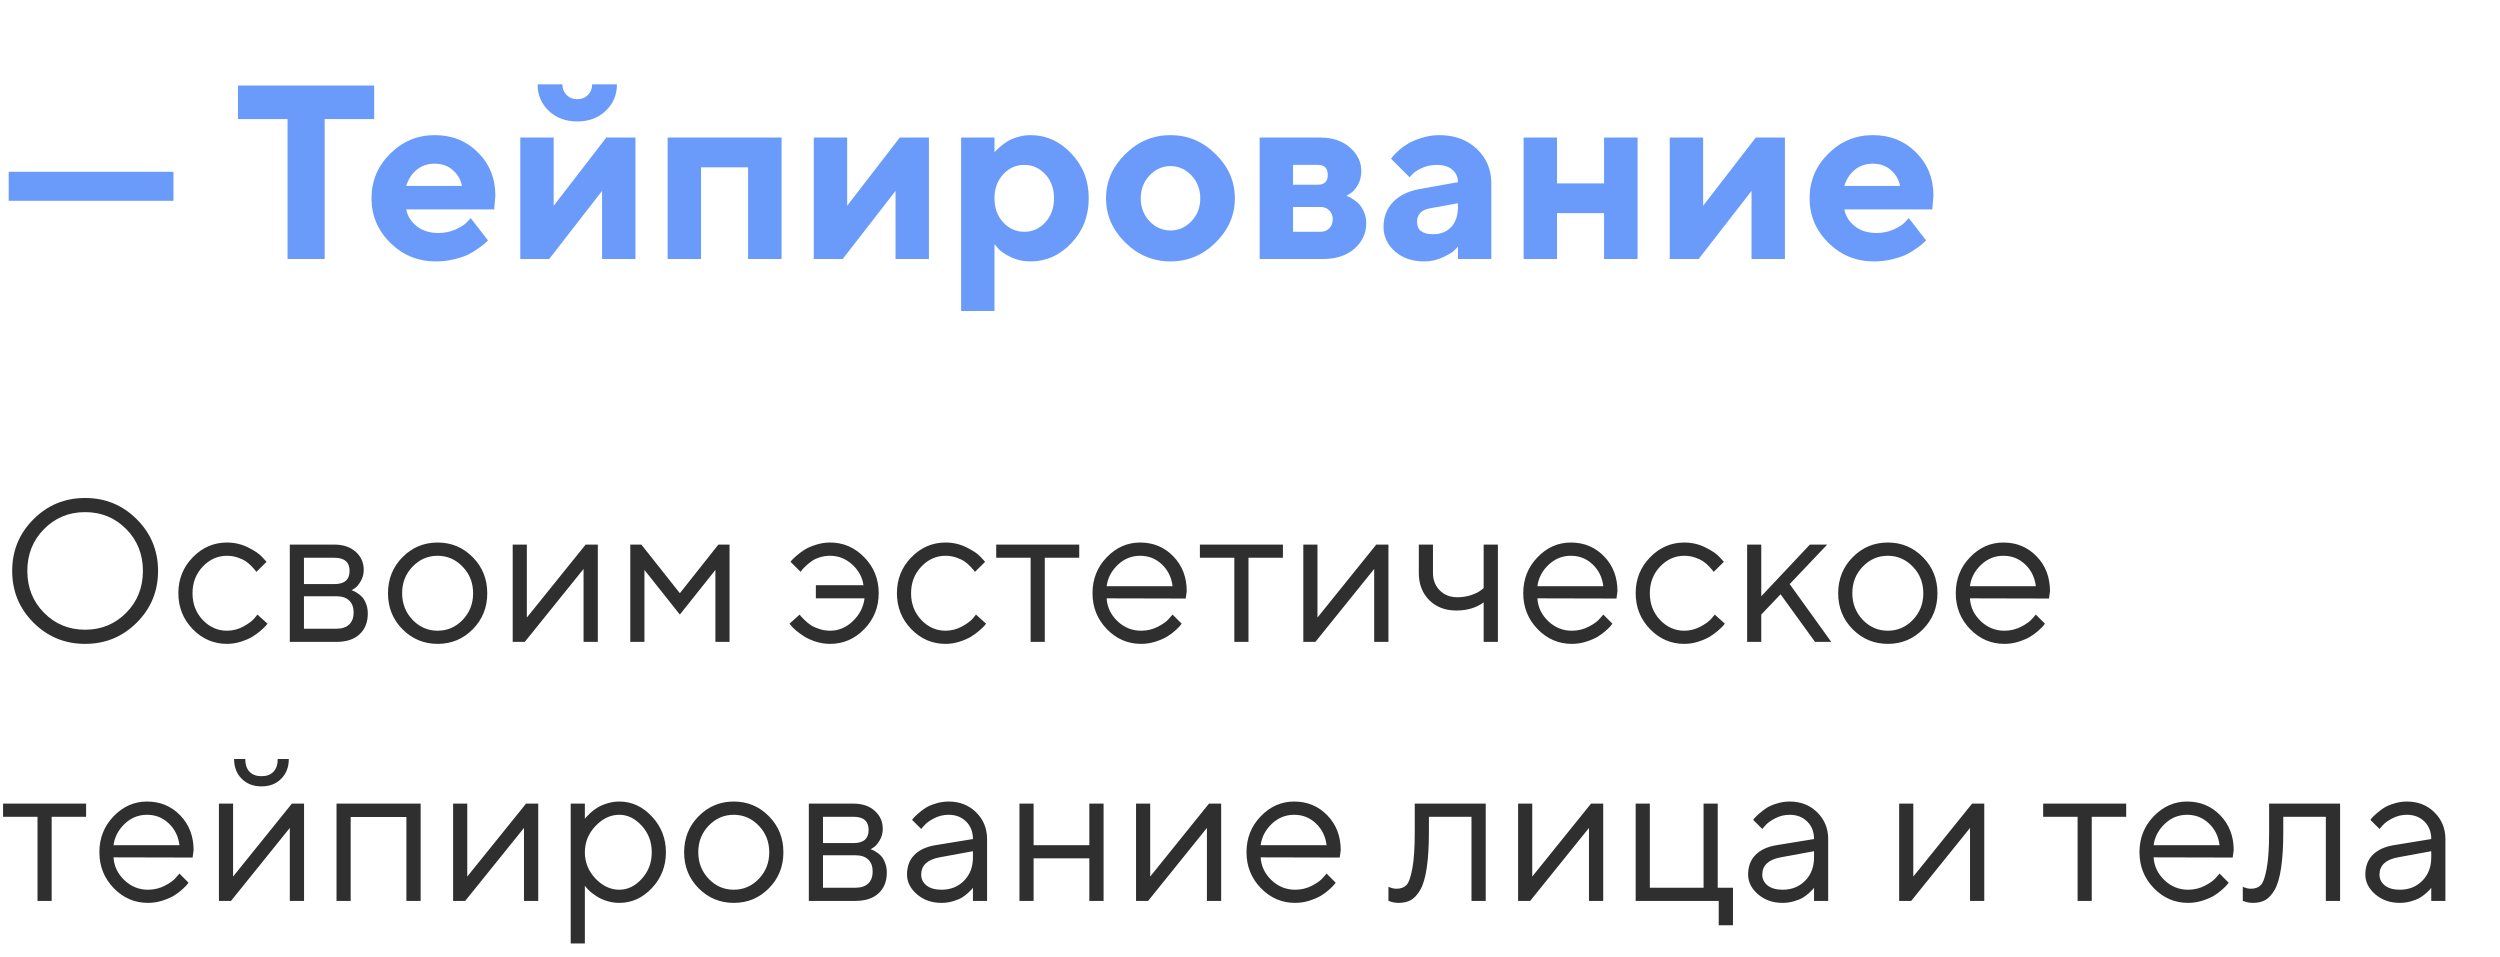 <?xml version="1.0" encoding="UTF-8"?> <svg xmlns="http://www.w3.org/2000/svg" width="222" height="85" viewBox="0 0 222 85" fill="none"> <path d="M3.911 46.98C2.921 47.982 2.426 49.222 2.426 50.698C2.426 52.175 2.921 53.414 3.911 54.416C4.901 55.418 6.117 55.919 7.559 55.919C9 55.919 10.216 55.418 11.206 54.416C12.196 53.414 12.691 52.175 12.691 50.698C12.691 49.222 12.196 47.982 11.206 46.98C10.216 45.978 9 45.477 7.559 45.477C6.117 45.477 4.901 45.978 3.911 46.98ZM12.146 46.11C13.406 47.37 14.036 48.899 14.036 50.698C14.036 52.497 13.406 54.026 12.146 55.286C10.887 56.546 9.357 57.176 7.559 57.176C5.76 57.176 4.23 56.546 2.971 55.286C1.711 54.026 1.081 52.497 1.081 50.698C1.081 48.899 1.711 47.37 2.971 46.11C4.23 44.851 5.76 44.221 7.559 44.221C9.357 44.221 10.887 44.851 12.146 46.11ZM17.112 55.866C16.263 54.987 15.838 53.924 15.838 52.676C15.838 51.428 16.263 50.367 17.112 49.494C17.968 48.615 18.981 48.176 20.153 48.176C20.827 48.176 21.454 48.322 22.034 48.615C22.62 48.902 23.039 49.19 23.291 49.477L23.669 49.89L22.764 50.786C22.74 50.751 22.705 50.701 22.658 50.637C22.611 50.572 22.506 50.455 22.342 50.285C22.184 50.115 22.011 49.969 21.823 49.846C21.636 49.717 21.393 49.602 21.094 49.503C20.795 49.403 20.481 49.353 20.153 49.353C19.327 49.353 18.609 49.676 18 50.32C17.396 50.959 17.095 51.747 17.095 52.685C17.095 53.616 17.396 54.404 18 55.049C18.609 55.688 19.327 56.007 20.153 56.007C20.657 56.007 21.135 55.887 21.586 55.647C22.037 55.406 22.365 55.166 22.57 54.926L22.86 54.574L23.757 55.383C23.722 55.43 23.666 55.497 23.59 55.585C23.52 55.667 23.367 55.81 23.133 56.016C22.898 56.215 22.652 56.394 22.395 56.552C22.137 56.704 21.803 56.848 21.393 56.982C20.988 57.111 20.575 57.176 20.153 57.176C18.976 57.176 17.962 56.739 17.112 55.866ZM25.734 48.36H29.689C30.48 48.36 31.113 48.574 31.588 49.002C32.062 49.424 32.3 49.96 32.3 50.61C32.3 50.98 32.209 51.316 32.027 51.621C31.852 51.92 31.673 52.128 31.491 52.245L31.219 52.412C31.254 52.424 31.304 52.441 31.368 52.465C31.439 52.488 31.556 52.553 31.72 52.658C31.89 52.758 32.036 52.878 32.159 53.019C32.288 53.153 32.402 53.35 32.502 53.607C32.607 53.865 32.66 54.155 32.66 54.477C32.66 55.257 32.417 55.872 31.931 56.323C31.444 56.774 30.759 57 29.874 57H25.734V48.36ZM29.874 52.948H26.991V55.831H29.874C30.366 55.831 30.744 55.705 31.008 55.453C31.271 55.201 31.403 54.847 31.403 54.39C31.403 53.933 31.271 53.578 31.008 53.326C30.744 53.074 30.366 52.948 29.874 52.948ZM29.689 51.867C30.592 51.867 31.043 51.477 31.043 50.698C31.043 49.919 30.592 49.529 29.689 49.529H26.991V51.867H29.689ZM41.08 55.049C41.701 54.404 42.012 53.616 42.012 52.685C42.012 51.747 41.701 50.959 41.08 50.32C40.465 49.676 39.724 49.353 38.856 49.353C37.995 49.353 37.254 49.676 36.633 50.32C36.018 50.959 35.71 51.744 35.71 52.676C35.71 53.602 36.018 54.39 36.633 55.04C37.254 55.685 37.995 56.007 38.856 56.007C39.724 56.007 40.465 55.688 41.08 55.049ZM35.736 55.875C34.881 55.008 34.453 53.944 34.453 52.685C34.453 51.419 34.881 50.352 35.736 49.485C36.598 48.612 37.641 48.176 38.865 48.176C40.09 48.176 41.13 48.612 41.985 49.485C42.841 50.352 43.269 51.419 43.269 52.685C43.269 53.944 42.841 55.008 41.985 55.875C41.13 56.742 40.09 57.176 38.865 57.176C37.641 57.176 36.598 56.742 35.736 55.875ZM52.005 48.36H53.086V57H51.82V50.523L46.6 57H45.527V48.36H46.784V54.838L52.005 48.36ZM63.527 50.61L60.372 54.574L57.226 50.61V57H55.969V48.36H56.953L60.372 52.676L63.791 48.36H64.784V57H63.527V50.61ZM76.755 49.494C77.605 50.367 78.029 51.428 78.029 52.676C78.029 53.924 77.602 54.987 76.746 55.866C75.897 56.739 74.886 57.176 73.714 57.176C73.292 57.176 72.879 57.114 72.475 56.991C72.076 56.862 71.736 56.713 71.455 56.543C71.18 56.367 70.936 56.194 70.726 56.024C70.52 55.849 70.362 55.693 70.251 55.559L70.11 55.383L71.007 54.574C71.03 54.609 71.068 54.659 71.121 54.724C71.18 54.788 71.294 54.905 71.464 55.075C71.64 55.245 71.824 55.395 72.018 55.523C72.211 55.647 72.46 55.758 72.765 55.857C73.069 55.957 73.386 56.007 73.714 56.007C74.47 56.007 75.144 55.723 75.735 55.154C76.327 54.586 76.673 53.912 76.772 53.133H72.448V51.964H76.676C76.582 51.267 76.251 50.657 75.683 50.136C75.114 49.614 74.458 49.353 73.714 49.353C73.392 49.353 73.081 49.4 72.782 49.494C72.489 49.588 72.243 49.708 72.044 49.855C71.845 50.001 71.669 50.148 71.517 50.294C71.37 50.435 71.262 50.552 71.191 50.645L71.103 50.786L70.198 49.89C70.233 49.843 70.283 49.781 70.348 49.705C70.418 49.623 70.564 49.488 70.787 49.301C71.01 49.107 71.247 48.935 71.499 48.782C71.751 48.63 72.076 48.492 72.475 48.369C72.879 48.24 73.292 48.176 73.714 48.176C74.892 48.176 75.905 48.615 76.755 49.494ZM80.921 55.866C80.071 54.987 79.647 53.924 79.647 52.676C79.647 51.428 80.071 50.367 80.921 49.494C81.776 48.615 82.79 48.176 83.962 48.176C84.636 48.176 85.263 48.322 85.843 48.615C86.429 48.902 86.848 49.19 87.1 49.477L87.478 49.89L86.572 50.786C86.549 50.751 86.514 50.701 86.467 50.637C86.42 50.572 86.314 50.455 86.15 50.285C85.992 50.115 85.819 49.969 85.632 49.846C85.444 49.717 85.201 49.602 84.902 49.503C84.603 49.403 84.29 49.353 83.962 49.353C83.136 49.353 82.418 49.676 81.809 50.32C81.205 50.959 80.903 51.747 80.903 52.685C80.903 53.616 81.205 54.404 81.809 55.049C82.418 55.688 83.136 56.007 83.962 56.007C84.466 56.007 84.943 55.887 85.394 55.647C85.846 55.406 86.174 55.166 86.379 54.926L86.669 54.574L87.565 55.383C87.53 55.43 87.475 55.497 87.398 55.585C87.328 55.667 87.176 55.81 86.941 56.016C86.707 56.215 86.461 56.394 86.203 56.552C85.945 56.704 85.611 56.848 85.201 56.982C84.797 57.111 84.384 57.176 83.962 57.176C82.784 57.176 81.77 56.739 80.921 55.866ZM88.462 49.529V48.36H95.836V49.529H92.777V57H91.52V49.529H88.462ZM105.293 53.15L98.27 53.133C98.317 53.912 98.637 54.586 99.228 55.154C99.826 55.723 100.526 56.007 101.329 56.007C101.868 56.007 102.369 55.887 102.832 55.647C103.295 55.406 103.623 55.166 103.816 54.926L104.124 54.574L104.933 55.383C104.897 55.43 104.845 55.497 104.774 55.585C104.71 55.667 104.563 55.81 104.335 56.016C104.112 56.215 103.869 56.394 103.605 56.552C103.348 56.704 103.011 56.848 102.595 56.982C102.185 57.111 101.763 57.176 101.329 57.176C100.151 57.176 99.138 56.739 98.288 55.866C97.439 54.987 97.014 53.924 97.014 52.676C97.014 51.428 97.433 50.367 98.27 49.494C99.114 48.615 100.104 48.176 101.241 48.176C102.419 48.176 103.403 48.586 104.194 49.406C104.985 50.221 105.381 51.252 105.381 52.5L105.293 53.15ZM103.175 50.118C102.642 49.608 101.997 49.353 101.241 49.353C100.485 49.353 99.826 49.62 99.264 50.153C98.701 50.687 98.37 51.319 98.27 52.052H104.124C104.03 51.273 103.714 50.628 103.175 50.118ZM106.55 49.529V48.36H113.924V49.529H110.865V57H109.608V49.529H106.55ZM122.212 48.36H123.293V57H122.027V50.523L116.807 57H115.734V48.36H116.991V54.838L122.212 48.36ZM131.748 57V53.493C131.086 53.974 130.277 54.214 129.322 54.214C128.338 54.214 127.535 53.906 126.914 53.291C126.299 52.67 125.991 51.867 125.991 50.883V48.36H127.248V50.883C127.248 51.504 127.45 52.02 127.854 52.43C128.259 52.834 128.777 53.036 129.41 53.036C129.844 53.036 130.254 52.972 130.641 52.843C131.033 52.708 131.314 52.57 131.484 52.43L131.748 52.227V48.36H133.014V57H131.748ZM143.543 53.15L136.521 53.133C136.567 53.912 136.887 54.586 137.479 55.154C138.076 55.723 138.776 56.007 139.579 56.007C140.118 56.007 140.619 55.887 141.082 55.647C141.545 55.406 141.873 55.166 142.066 54.926L142.374 54.574L143.183 55.383C143.147 55.43 143.095 55.497 143.024 55.585C142.96 55.667 142.813 55.81 142.585 56.016C142.362 56.215 142.119 56.394 141.855 56.552C141.598 56.704 141.261 56.848 140.845 56.982C140.435 57.111 140.013 57.176 139.579 57.176C138.401 57.176 137.388 56.739 136.538 55.866C135.688 54.987 135.264 53.924 135.264 52.676C135.264 51.428 135.683 50.367 136.521 49.494C137.364 48.615 138.354 48.176 139.491 48.176C140.669 48.176 141.653 48.586 142.444 49.406C143.235 50.221 143.631 51.252 143.631 52.5L143.543 53.15ZM141.425 50.118C140.892 49.608 140.247 49.353 139.491 49.353C138.735 49.353 138.076 49.62 137.514 50.153C136.951 50.687 136.62 51.319 136.521 52.052H142.374C142.28 51.273 141.964 50.628 141.425 50.118ZM146.522 55.866C145.673 54.987 145.248 53.924 145.248 52.676C145.248 51.428 145.673 50.367 146.522 49.494C147.378 48.615 148.392 48.176 149.563 48.176C150.237 48.176 150.864 48.322 151.444 48.615C152.03 48.902 152.449 49.19 152.701 49.477L153.079 49.89L152.174 50.786C152.15 50.751 152.115 50.701 152.068 50.637C152.021 50.572 151.916 50.455 151.752 50.285C151.594 50.115 151.421 49.969 151.233 49.846C151.046 49.717 150.803 49.602 150.504 49.503C150.205 49.403 149.892 49.353 149.563 49.353C148.737 49.353 148.02 49.676 147.41 50.32C146.807 50.959 146.505 51.747 146.505 52.685C146.505 53.616 146.807 54.404 147.41 55.049C148.02 55.688 148.737 56.007 149.563 56.007C150.067 56.007 150.545 55.887 150.996 55.647C151.447 55.406 151.775 55.166 151.98 54.926L152.271 54.574L153.167 55.383C153.132 55.43 153.076 55.497 153 55.585C152.93 55.667 152.777 55.81 152.543 56.016C152.309 56.215 152.062 56.394 151.805 56.552C151.547 56.704 151.213 56.848 150.803 56.982C150.398 57.111 149.985 57.176 149.563 57.176C148.386 57.176 147.372 56.739 146.522 55.866ZM156.401 54.574V57H155.145V48.36H156.401V52.948L160.717 48.36H162.255L158.924 51.867L162.615 57H161.174L158.115 52.773L156.401 54.574ZM169.857 55.049C170.479 54.404 170.789 53.616 170.789 52.685C170.789 51.747 170.479 50.959 169.857 50.32C169.242 49.676 168.501 49.353 167.634 49.353C166.772 49.353 166.031 49.676 165.41 50.32C164.795 50.959 164.487 51.744 164.487 52.676C164.487 53.602 164.795 54.39 165.41 55.04C166.031 55.685 166.772 56.007 167.634 56.007C168.501 56.007 169.242 55.688 169.857 55.049ZM164.514 55.875C163.658 55.008 163.23 53.944 163.23 52.685C163.23 51.419 163.658 50.352 164.514 49.485C165.375 48.612 166.418 48.176 167.643 48.176C168.867 48.176 169.907 48.612 170.763 49.485C171.618 50.352 172.046 51.419 172.046 52.685C172.046 53.944 171.618 55.008 170.763 55.875C169.907 56.742 168.867 57.176 167.643 57.176C166.418 57.176 165.375 56.742 164.514 55.875ZM181.951 53.15L174.929 53.133C174.976 53.912 175.295 54.586 175.887 55.154C176.484 55.723 177.185 56.007 177.987 56.007C178.526 56.007 179.027 55.887 179.49 55.647C179.953 55.406 180.281 55.166 180.475 54.926L180.782 54.574L181.591 55.383C181.556 55.43 181.503 55.497 181.433 55.585C181.368 55.667 181.222 55.81 180.993 56.016C180.771 56.215 180.527 56.394 180.264 56.552C180.006 56.704 179.669 56.848 179.253 56.982C178.843 57.111 178.421 57.176 177.987 57.176C176.81 57.176 175.796 56.739 174.946 55.866C174.097 54.987 173.672 53.924 173.672 52.676C173.672 51.428 174.091 50.367 174.929 49.494C175.772 48.615 176.763 48.176 177.899 48.176C179.077 48.176 180.062 48.586 180.853 49.406C181.644 50.221 182.039 51.252 182.039 52.5L181.951 53.15ZM179.833 50.118C179.3 49.608 178.655 49.353 177.899 49.353C177.144 49.353 176.484 49.62 175.922 50.153C175.359 50.687 175.028 51.319 174.929 52.052H180.782C180.688 51.273 180.372 50.628 179.833 50.118ZM0.272 72.529V71.36H7.646V72.529H4.588V80H3.331V72.529H0.272ZM17.104 76.15L10.081 76.133C10.128 76.912 10.447 77.586 11.039 78.154C11.637 78.723 12.337 79.007 13.14 79.007C13.679 79.007 14.18 78.887 14.643 78.647C15.105 78.406 15.434 78.166 15.627 77.926L15.935 77.574L16.743 78.383C16.708 78.43 16.655 78.497 16.585 78.585C16.52 78.667 16.374 78.811 16.145 79.016C15.923 79.215 15.68 79.394 15.416 79.552C15.158 79.704 14.821 79.848 14.405 79.982C13.995 80.111 13.573 80.176 13.14 80.176C11.962 80.176 10.948 79.739 10.099 78.866C9.249 77.987 8.824 76.924 8.824 75.676C8.824 74.428 9.243 73.367 10.081 72.494C10.925 71.615 11.915 71.176 13.052 71.176C14.229 71.176 15.214 71.586 16.005 72.406C16.796 73.221 17.191 74.252 17.191 75.5L17.104 76.15ZM14.985 73.118C14.452 72.608 13.808 72.353 13.052 72.353C12.296 72.353 11.637 72.62 11.074 73.153C10.512 73.686 10.181 74.319 10.081 75.052H15.935C15.841 74.272 15.524 73.628 14.985 73.118ZM22.157 68.53C22.409 68.794 22.764 68.926 23.221 68.926C23.678 68.926 24.032 68.794 24.284 68.53C24.536 68.267 24.662 67.889 24.662 67.397H25.646C25.646 68.117 25.421 68.703 24.97 69.154C24.524 69.606 23.941 69.831 23.221 69.831C22.5 69.831 21.914 69.606 21.463 69.154C21.012 68.703 20.786 68.117 20.786 67.397H21.779C21.779 67.889 21.905 68.267 22.157 68.53ZM25.919 71.36H27V80H25.734V73.522L20.514 80H19.441V71.36H20.698V77.838L25.919 71.36ZM36.088 80V72.547H31.14V80H29.883V71.36H37.353V80H36.088ZM46.714 71.36H47.795V80H46.529V73.522L41.309 80H40.236V71.36H41.493V77.838L46.714 71.36ZM52.875 73.356C52.248 74.018 51.935 74.794 51.935 75.685C51.935 76.569 52.248 77.346 52.875 78.014C53.508 78.676 54.214 79.007 54.993 79.007C55.737 79.007 56.402 78.685 56.988 78.04C57.58 77.39 57.876 76.605 57.876 75.685C57.876 74.759 57.58 73.974 56.988 73.329C56.402 72.679 55.737 72.353 54.993 72.353C54.214 72.353 53.508 72.688 52.875 73.356ZM51.935 78.647V83.779H50.678V71.36H51.935V72.714C51.958 72.679 51.999 72.626 52.058 72.556C52.122 72.48 52.248 72.353 52.435 72.178C52.629 72.002 52.837 71.847 53.06 71.712C53.282 71.571 53.566 71.448 53.912 71.343C54.264 71.231 54.624 71.176 54.993 71.176C56.095 71.176 57.059 71.618 57.885 72.503C58.717 73.388 59.133 74.448 59.133 75.685C59.133 76.915 58.72 77.973 57.894 78.857C57.067 79.736 56.101 80.176 54.993 80.176C54.624 80.176 54.267 80.123 53.921 80.018C53.581 79.912 53.294 79.786 53.06 79.64C52.825 79.493 52.62 79.347 52.444 79.2C52.274 79.048 52.145 78.919 52.058 78.814L51.935 78.647ZM67.377 78.049C67.998 77.404 68.309 76.616 68.309 75.685C68.309 74.747 67.998 73.959 67.377 73.32C66.762 72.676 66.02 72.353 65.153 72.353C64.292 72.353 63.551 72.676 62.93 73.32C62.315 73.959 62.007 74.744 62.007 75.676C62.007 76.602 62.315 77.39 62.93 78.04C63.551 78.685 64.292 79.007 65.153 79.007C66.02 79.007 66.762 78.688 67.377 78.049ZM62.033 78.875C61.178 78.008 60.75 76.944 60.75 75.685C60.75 74.419 61.178 73.353 62.033 72.485C62.895 71.612 63.938 71.176 65.162 71.176C66.387 71.176 67.427 71.612 68.282 72.485C69.138 73.353 69.565 74.419 69.565 75.685C69.565 76.944 69.138 78.008 68.282 78.875C67.427 79.742 66.387 80.176 65.162 80.176C63.938 80.176 62.895 79.742 62.033 78.875ZM71.824 71.36H75.779C76.57 71.36 77.203 71.574 77.678 72.002C78.152 72.424 78.39 72.96 78.39 73.61C78.39 73.98 78.299 74.316 78.117 74.621C77.941 74.92 77.763 75.128 77.581 75.245L77.309 75.412C77.344 75.424 77.394 75.441 77.458 75.465C77.528 75.488 77.645 75.553 77.81 75.658C77.98 75.758 78.126 75.878 78.249 76.019C78.378 76.153 78.492 76.35 78.592 76.607C78.697 76.865 78.75 77.155 78.75 77.478C78.75 78.257 78.507 78.872 78.02 79.323C77.534 79.774 76.849 80 75.964 80H71.824V71.36ZM75.964 75.948H73.081V78.831H75.964C76.456 78.831 76.834 78.705 77.098 78.453C77.361 78.201 77.493 77.847 77.493 77.39C77.493 76.933 77.361 76.578 77.098 76.326C76.834 76.074 76.456 75.948 75.964 75.948ZM75.779 74.867C76.682 74.867 77.133 74.478 77.133 73.698C77.133 72.919 76.682 72.529 75.779 72.529H73.081V74.867H75.779ZM83.065 75.052L86.397 74.507C86.397 73.868 86.194 73.35 85.79 72.951C85.386 72.553 84.867 72.353 84.234 72.353C83.777 72.353 83.347 72.459 82.942 72.67C82.544 72.875 82.254 73.086 82.072 73.303L81.8 73.61L80.991 72.802C81.026 72.755 81.073 72.696 81.132 72.626C81.196 72.55 81.331 72.421 81.536 72.239C81.747 72.052 81.967 71.885 82.195 71.738C82.424 71.592 82.723 71.463 83.092 71.352C83.467 71.234 83.848 71.176 84.234 71.176C85.219 71.176 86.033 71.495 86.678 72.134C87.328 72.772 87.653 73.564 87.653 74.507V80H86.397V78.831C86.373 78.866 86.335 78.916 86.282 78.981C86.235 79.039 86.124 79.147 85.948 79.306C85.778 79.458 85.594 79.596 85.394 79.719C85.195 79.836 84.932 79.941 84.603 80.035C84.281 80.129 83.947 80.176 83.602 80.176C82.74 80.176 82.014 79.921 81.422 79.411C80.836 78.901 80.543 78.318 80.543 77.662C80.543 76.941 80.76 76.361 81.193 75.922C81.627 75.477 82.251 75.186 83.065 75.052ZM83.602 79.007C84.416 79.007 85.084 78.74 85.606 78.207C86.133 77.674 86.397 76.982 86.397 76.133V75.588L83.426 76.133C82.348 76.338 81.806 76.848 81.8 77.662C81.8 78.049 81.958 78.371 82.274 78.629C82.597 78.881 83.039 79.007 83.602 79.007ZM96.732 80V76.221H91.784V80H90.527V71.36H91.784V75.052H96.732V71.36H97.998V80H96.732ZM107.358 71.36H108.439V80H107.174V73.522L101.953 80H100.881V71.36H102.138V77.838L107.358 71.36ZM118.969 76.15L111.946 76.133C111.993 76.912 112.312 77.586 112.904 78.154C113.502 78.723 114.202 79.007 115.005 79.007C115.544 79.007 116.045 78.887 116.508 78.647C116.971 78.406 117.299 78.166 117.492 77.926L117.8 77.574L118.608 78.383C118.573 78.43 118.521 78.497 118.45 78.585C118.386 78.667 118.239 78.811 118.011 79.016C117.788 79.215 117.545 79.394 117.281 79.552C117.023 79.704 116.687 79.848 116.271 79.982C115.86 80.111 115.438 80.176 115.005 80.176C113.827 80.176 112.813 79.739 111.964 78.866C111.114 77.987 110.689 76.924 110.689 75.676C110.689 74.428 111.108 73.367 111.946 72.494C112.79 71.615 113.78 71.176 114.917 71.176C116.095 71.176 117.079 71.586 117.87 72.406C118.661 73.221 119.057 74.252 119.057 75.5L118.969 76.15ZM116.851 73.118C116.317 72.608 115.673 72.353 114.917 72.353C114.161 72.353 113.502 72.62 112.939 73.153C112.377 73.686 112.046 74.319 111.946 75.052H117.8C117.706 74.272 117.39 73.628 116.851 73.118ZM125.631 71.36H131.933V80H130.667V72.529H126.888V73.883C126.888 75.154 126.823 76.215 126.694 77.064C126.571 77.908 126.384 78.553 126.132 78.998C125.88 79.438 125.602 79.745 125.297 79.921C124.992 80.091 124.623 80.176 124.189 80.176C124.043 80.176 123.894 80.161 123.741 80.132C123.595 80.103 123.486 80.07 123.416 80.035L123.293 80V78.743C123.533 78.86 123.773 78.919 124.014 78.919C124.383 78.919 124.673 78.814 124.884 78.603C125.095 78.392 125.271 77.905 125.411 77.144C125.558 76.382 125.631 75.295 125.631 73.883V71.36ZM141.284 71.36H142.365V80H141.1V73.522L135.879 80H134.807V71.36H136.063V77.838L141.284 71.36ZM145.248 80V71.36H146.505V78.831H151.277V71.36H152.534V78.831H153.888V82.162H152.622V80H145.248ZM157.755 75.052L161.086 74.507C161.086 73.868 160.884 73.35 160.479 72.951C160.075 72.553 159.557 72.353 158.924 72.353C158.467 72.353 158.036 72.459 157.632 72.67C157.233 72.875 156.943 73.086 156.762 73.303L156.489 73.61L155.681 72.802C155.716 72.755 155.763 72.696 155.821 72.626C155.886 72.55 156.021 72.421 156.226 72.239C156.437 72.052 156.656 71.885 156.885 71.738C157.113 71.592 157.412 71.463 157.781 71.352C158.156 71.234 158.537 71.176 158.924 71.176C159.908 71.176 160.723 71.495 161.367 72.134C162.018 72.772 162.343 73.564 162.343 74.507V80H161.086V78.831C161.062 78.866 161.024 78.916 160.972 78.981C160.925 79.039 160.813 79.147 160.638 79.306C160.468 79.458 160.283 79.596 160.084 79.719C159.885 79.836 159.621 79.941 159.293 80.035C158.971 80.129 158.637 80.176 158.291 80.176C157.43 80.176 156.703 79.921 156.111 79.411C155.525 78.901 155.232 78.318 155.232 77.662C155.232 76.941 155.449 76.361 155.883 75.922C156.316 75.477 156.94 75.186 157.755 75.052ZM158.291 79.007C159.105 79.007 159.773 78.74 160.295 78.207C160.822 77.674 161.086 76.982 161.086 76.133V75.588L158.115 76.133C157.037 76.338 156.495 76.848 156.489 77.662C156.489 78.049 156.647 78.371 156.964 78.629C157.286 78.881 157.729 79.007 158.291 79.007ZM175.122 71.36H176.203V80H174.938V73.522L169.717 80H168.645V71.36H169.901V77.838L175.122 71.36ZM181.433 72.529V71.36H188.807V72.529H185.748V80H184.491V72.529H181.433ZM198.264 76.15L191.241 76.133C191.288 76.912 191.607 77.586 192.199 78.154C192.797 78.723 193.497 79.007 194.3 79.007C194.839 79.007 195.34 78.887 195.803 78.647C196.266 78.406 196.594 78.166 196.787 77.926L197.095 77.574L197.903 78.383C197.868 78.43 197.815 78.497 197.745 78.585C197.681 78.667 197.534 78.811 197.306 79.016C197.083 79.215 196.84 79.394 196.576 79.552C196.318 79.704 195.981 79.848 195.565 79.982C195.155 80.111 194.733 80.176 194.3 80.176C193.122 80.176 192.108 79.739 191.259 78.866C190.409 77.987 189.984 76.924 189.984 75.676C189.984 74.428 190.403 73.367 191.241 72.494C192.085 71.615 193.075 71.176 194.212 71.176C195.39 71.176 196.374 71.586 197.165 72.406C197.956 73.221 198.352 74.252 198.352 75.5L198.264 76.15ZM196.146 73.118C195.612 72.608 194.968 72.353 194.212 72.353C193.456 72.353 192.797 72.62 192.234 73.153C191.672 73.686 191.341 74.319 191.241 75.052H197.095C197.001 74.272 196.685 73.628 196.146 73.118ZM201.498 71.36H207.8V80H206.534V72.529H202.755V73.883C202.755 75.154 202.69 76.215 202.562 77.064C202.438 77.908 202.251 78.553 201.999 78.998C201.747 79.438 201.469 79.745 201.164 79.921C200.859 80.091 200.49 80.176 200.057 80.176C199.91 80.176 199.761 80.161 199.608 80.132C199.462 80.103 199.354 80.07 199.283 80.035L199.16 80V78.743C199.4 78.86 199.641 78.919 199.881 78.919C200.25 78.919 200.54 78.814 200.751 78.603C200.962 78.392 201.138 77.905 201.278 77.144C201.425 76.382 201.498 75.295 201.498 73.883V71.36ZM212.563 75.052L215.895 74.507C215.895 73.868 215.692 73.35 215.288 72.951C214.884 72.553 214.365 72.353 213.732 72.353C213.275 72.353 212.845 72.459 212.44 72.67C212.042 72.875 211.752 73.086 211.57 73.303L211.298 73.61L210.489 72.802C210.524 72.755 210.571 72.696 210.63 72.626C210.694 72.55 210.829 72.421 211.034 72.239C211.245 72.052 211.465 71.885 211.693 71.738C211.922 71.592 212.221 71.463 212.59 71.352C212.965 71.234 213.346 71.176 213.732 71.176C214.717 71.176 215.531 71.495 216.176 72.134C216.826 72.772 217.151 73.564 217.151 74.507V80H215.895V78.831C215.871 78.866 215.833 78.916 215.78 78.981C215.733 79.039 215.622 79.147 215.446 79.306C215.276 79.458 215.092 79.596 214.893 79.719C214.693 79.836 214.43 79.941 214.102 80.035C213.779 80.129 213.445 80.176 213.1 80.176C212.238 80.176 211.512 79.921 210.92 79.411C210.334 78.901 210.041 78.318 210.041 77.662C210.041 76.941 210.258 76.361 210.691 75.922C211.125 75.477 211.749 75.186 212.563 75.052ZM213.1 79.007C213.914 79.007 214.582 78.74 215.104 78.207C215.631 77.674 215.895 76.982 215.895 76.133V75.588L212.924 76.133C211.846 76.338 211.304 76.848 211.298 77.662C211.298 78.049 211.456 78.371 211.772 78.629C212.095 78.881 212.537 79.007 213.1 79.007Z" fill="#2F2F2F"></path> <path d="M15.404 15.255V17.833H0.773V15.255H15.404ZM21.13 7.596H33.226V10.571H28.832V23H25.534V10.571H21.13V7.596ZM43.882 18.596H36.072C36.187 19.183 36.498 19.681 37.007 20.089C37.515 20.49 38.156 20.69 38.93 20.69C39.488 20.69 40.004 20.583 40.477 20.368C40.956 20.146 41.293 19.924 41.486 19.702L41.798 19.369L43.334 21.346L43.141 21.539C43.047 21.632 42.854 21.786 42.56 22.001C42.267 22.216 41.955 22.409 41.626 22.581C41.297 22.746 40.867 22.893 40.337 23.021C39.814 23.15 39.273 23.215 38.715 23.215C37.132 23.215 35.782 22.667 34.665 21.571C33.548 20.468 32.989 19.147 32.989 17.607C32.989 16.068 33.541 14.75 34.644 13.654C35.746 12.551 37.068 12 38.607 12C40.147 12 41.429 12.516 42.453 13.547C43.477 14.571 43.989 15.853 43.989 17.393L43.882 18.596ZM40.197 15.094C39.768 14.721 39.238 14.535 38.607 14.535C37.977 14.535 37.44 14.718 36.996 15.083C36.559 15.448 36.251 15.925 36.072 16.512H41.024C40.91 15.939 40.634 15.466 40.197 15.094ZM50.316 8.434C50.567 8.684 50.882 8.81 51.262 8.81C51.641 8.81 51.956 8.684 52.207 8.434C52.458 8.183 52.583 7.868 52.583 7.488H54.785C54.785 8.426 54.452 9.211 53.786 9.841C53.127 10.471 52.286 10.786 51.262 10.786C50.238 10.786 49.393 10.471 48.727 9.841C48.068 9.211 47.738 8.426 47.738 7.488H49.94C49.94 7.868 50.066 8.183 50.316 8.434ZM53.84 12.215H56.429V23H53.464V16.952L48.77 23H46.202V12.215H49.167V18.273L53.84 12.215ZM62.251 14.857V23H59.286V12.215H69.405V23H66.43V14.857H62.251ZM79.9 12.215H82.489V23H79.524V16.952L74.83 23H72.263V12.215H75.228V18.273L79.9 12.215ZM91.502 23.215C90.886 23.215 90.31 23.09 89.772 22.839C89.243 22.581 88.867 22.327 88.644 22.076L88.311 21.679V27.619H85.347V12.215H88.311V13.536C88.34 13.493 88.383 13.44 88.44 13.375C88.505 13.31 88.634 13.192 88.827 13.021C89.028 12.841 89.243 12.684 89.472 12.548C89.701 12.405 89.998 12.279 90.363 12.172C90.728 12.057 91.108 12 91.502 12C92.898 12 94.109 12.544 95.133 13.633C96.164 14.714 96.68 16.039 96.68 17.607C96.68 19.176 96.164 20.504 95.133 21.593C94.109 22.674 92.898 23.215 91.502 23.215ZM92.823 15.48C92.315 14.922 91.692 14.643 90.954 14.643C90.224 14.643 89.601 14.922 89.085 15.48C88.569 16.032 88.311 16.741 88.311 17.607C88.311 18.474 88.569 19.186 89.085 19.745C89.601 20.304 90.224 20.583 90.954 20.583C91.692 20.583 92.315 20.304 92.823 19.745C93.339 19.186 93.597 18.474 93.597 17.607C93.597 16.741 93.339 16.032 92.823 15.48ZM102.083 15.577C101.56 16.129 101.299 16.809 101.299 17.618C101.299 18.42 101.56 19.097 102.083 19.648C102.606 20.193 103.225 20.465 103.941 20.465C104.658 20.465 105.277 20.193 105.8 19.648C106.323 19.097 106.584 18.42 106.584 17.618C106.584 16.809 106.323 16.129 105.8 15.577C105.277 15.026 104.658 14.75 103.941 14.75C103.225 14.75 102.606 15.026 102.083 15.577ZM107.948 13.687C109.087 14.804 109.656 16.111 109.656 17.607C109.656 19.104 109.087 20.415 107.948 21.539C106.817 22.656 105.481 23.215 103.941 23.215C102.402 23.215 101.062 22.656 99.924 21.539C98.785 20.415 98.216 19.104 98.216 17.607C98.216 16.111 98.785 14.804 99.924 13.687C101.062 12.562 102.402 12 103.941 12C105.481 12 106.817 12.562 107.948 13.687ZM111.858 12.215H117.251C118.325 12.215 119.199 12.508 119.872 13.096C120.545 13.683 120.882 14.381 120.882 15.19C120.882 15.677 120.771 16.104 120.549 16.469C120.327 16.834 120.105 17.074 119.883 17.189L119.561 17.393C119.604 17.407 119.664 17.428 119.743 17.457C119.822 17.486 119.965 17.568 120.173 17.704C120.381 17.833 120.56 17.983 120.71 18.155C120.868 18.32 121.007 18.549 121.129 18.843C121.258 19.136 121.322 19.459 121.322 19.81C121.322 20.719 120.971 21.478 120.27 22.087C119.575 22.696 118.64 23 117.466 23H111.858V12.215ZM117.251 18.381H114.823V20.583H117.251C117.588 20.583 117.853 20.479 118.046 20.271C118.246 20.064 118.347 19.799 118.347 19.477C118.347 19.154 118.246 18.893 118.046 18.692C117.853 18.485 117.588 18.381 117.251 18.381ZM117.025 16.404C117.613 16.404 117.906 16.111 117.906 15.523C117.906 14.936 117.613 14.643 117.025 14.643H114.823V16.404H117.025ZM129.465 23V21.904C129.379 22.005 129.257 22.13 129.1 22.28C128.949 22.424 128.616 22.617 128.101 22.86C127.585 23.097 127.048 23.215 126.489 23.215C125.415 23.215 124.541 22.918 123.868 22.323C123.195 21.722 122.858 20.995 122.858 20.143C122.858 19.262 123.141 18.528 123.707 17.94C124.273 17.353 125.053 16.97 126.049 16.791L129.465 16.179C129.465 15.727 129.3 15.359 128.971 15.072C128.641 14.786 128.183 14.643 127.596 14.643C127.109 14.643 126.665 14.736 126.264 14.922C125.863 15.101 125.58 15.287 125.415 15.48L125.168 15.738L123.524 14.095C123.567 14.037 123.625 13.962 123.696 13.869C123.775 13.769 123.943 13.601 124.201 13.364C124.466 13.128 124.753 12.92 125.061 12.741C125.368 12.555 125.773 12.387 126.274 12.236C126.776 12.079 127.288 12 127.811 12C129.171 12 130.281 12.408 131.141 13.225C132 14.034 132.43 15.054 132.43 16.286V23H129.465ZM127.263 20.798C127.936 20.798 128.469 20.587 128.863 20.164C129.264 19.734 129.465 19.14 129.465 18.381V18.048L127.048 18.488C126.239 18.617 125.834 19.022 125.834 19.702C125.834 20.433 126.31 20.798 127.263 20.798ZM138.263 18.929V23H135.298V12.215H138.263V16.286H142.441V12.215H145.417V23H142.441V18.929H138.263ZM155.912 12.215H158.501V23H155.536V16.952L150.842 23H148.274V12.215H151.239V18.273L155.912 12.215ZM171.585 18.596H163.775C163.89 19.183 164.201 19.681 164.71 20.089C165.218 20.49 165.859 20.69 166.633 20.69C167.191 20.69 167.707 20.583 168.18 20.368C168.66 20.146 168.996 19.924 169.189 19.702L169.501 19.369L171.037 21.346L170.844 21.539C170.751 21.632 170.557 21.786 170.264 22.001C169.97 22.216 169.659 22.409 169.329 22.581C169 22.746 168.57 22.893 168.04 23.021C167.517 23.15 166.977 23.215 166.418 23.215C164.835 23.215 163.485 22.667 162.368 21.571C161.251 20.468 160.692 19.147 160.692 17.607C160.692 16.068 161.244 14.75 162.347 13.654C163.45 12.551 164.771 12 166.311 12C167.85 12 169.132 12.516 170.156 13.547C171.18 14.571 171.692 15.853 171.692 17.393L171.585 18.596ZM167.9 15.094C167.471 14.721 166.941 14.535 166.311 14.535C165.68 14.535 165.143 14.718 164.699 15.083C164.262 15.448 163.954 15.925 163.775 16.512H168.728C168.613 15.939 168.337 15.466 167.9 15.094Z" fill="#6A9BFA"></path> </svg> 